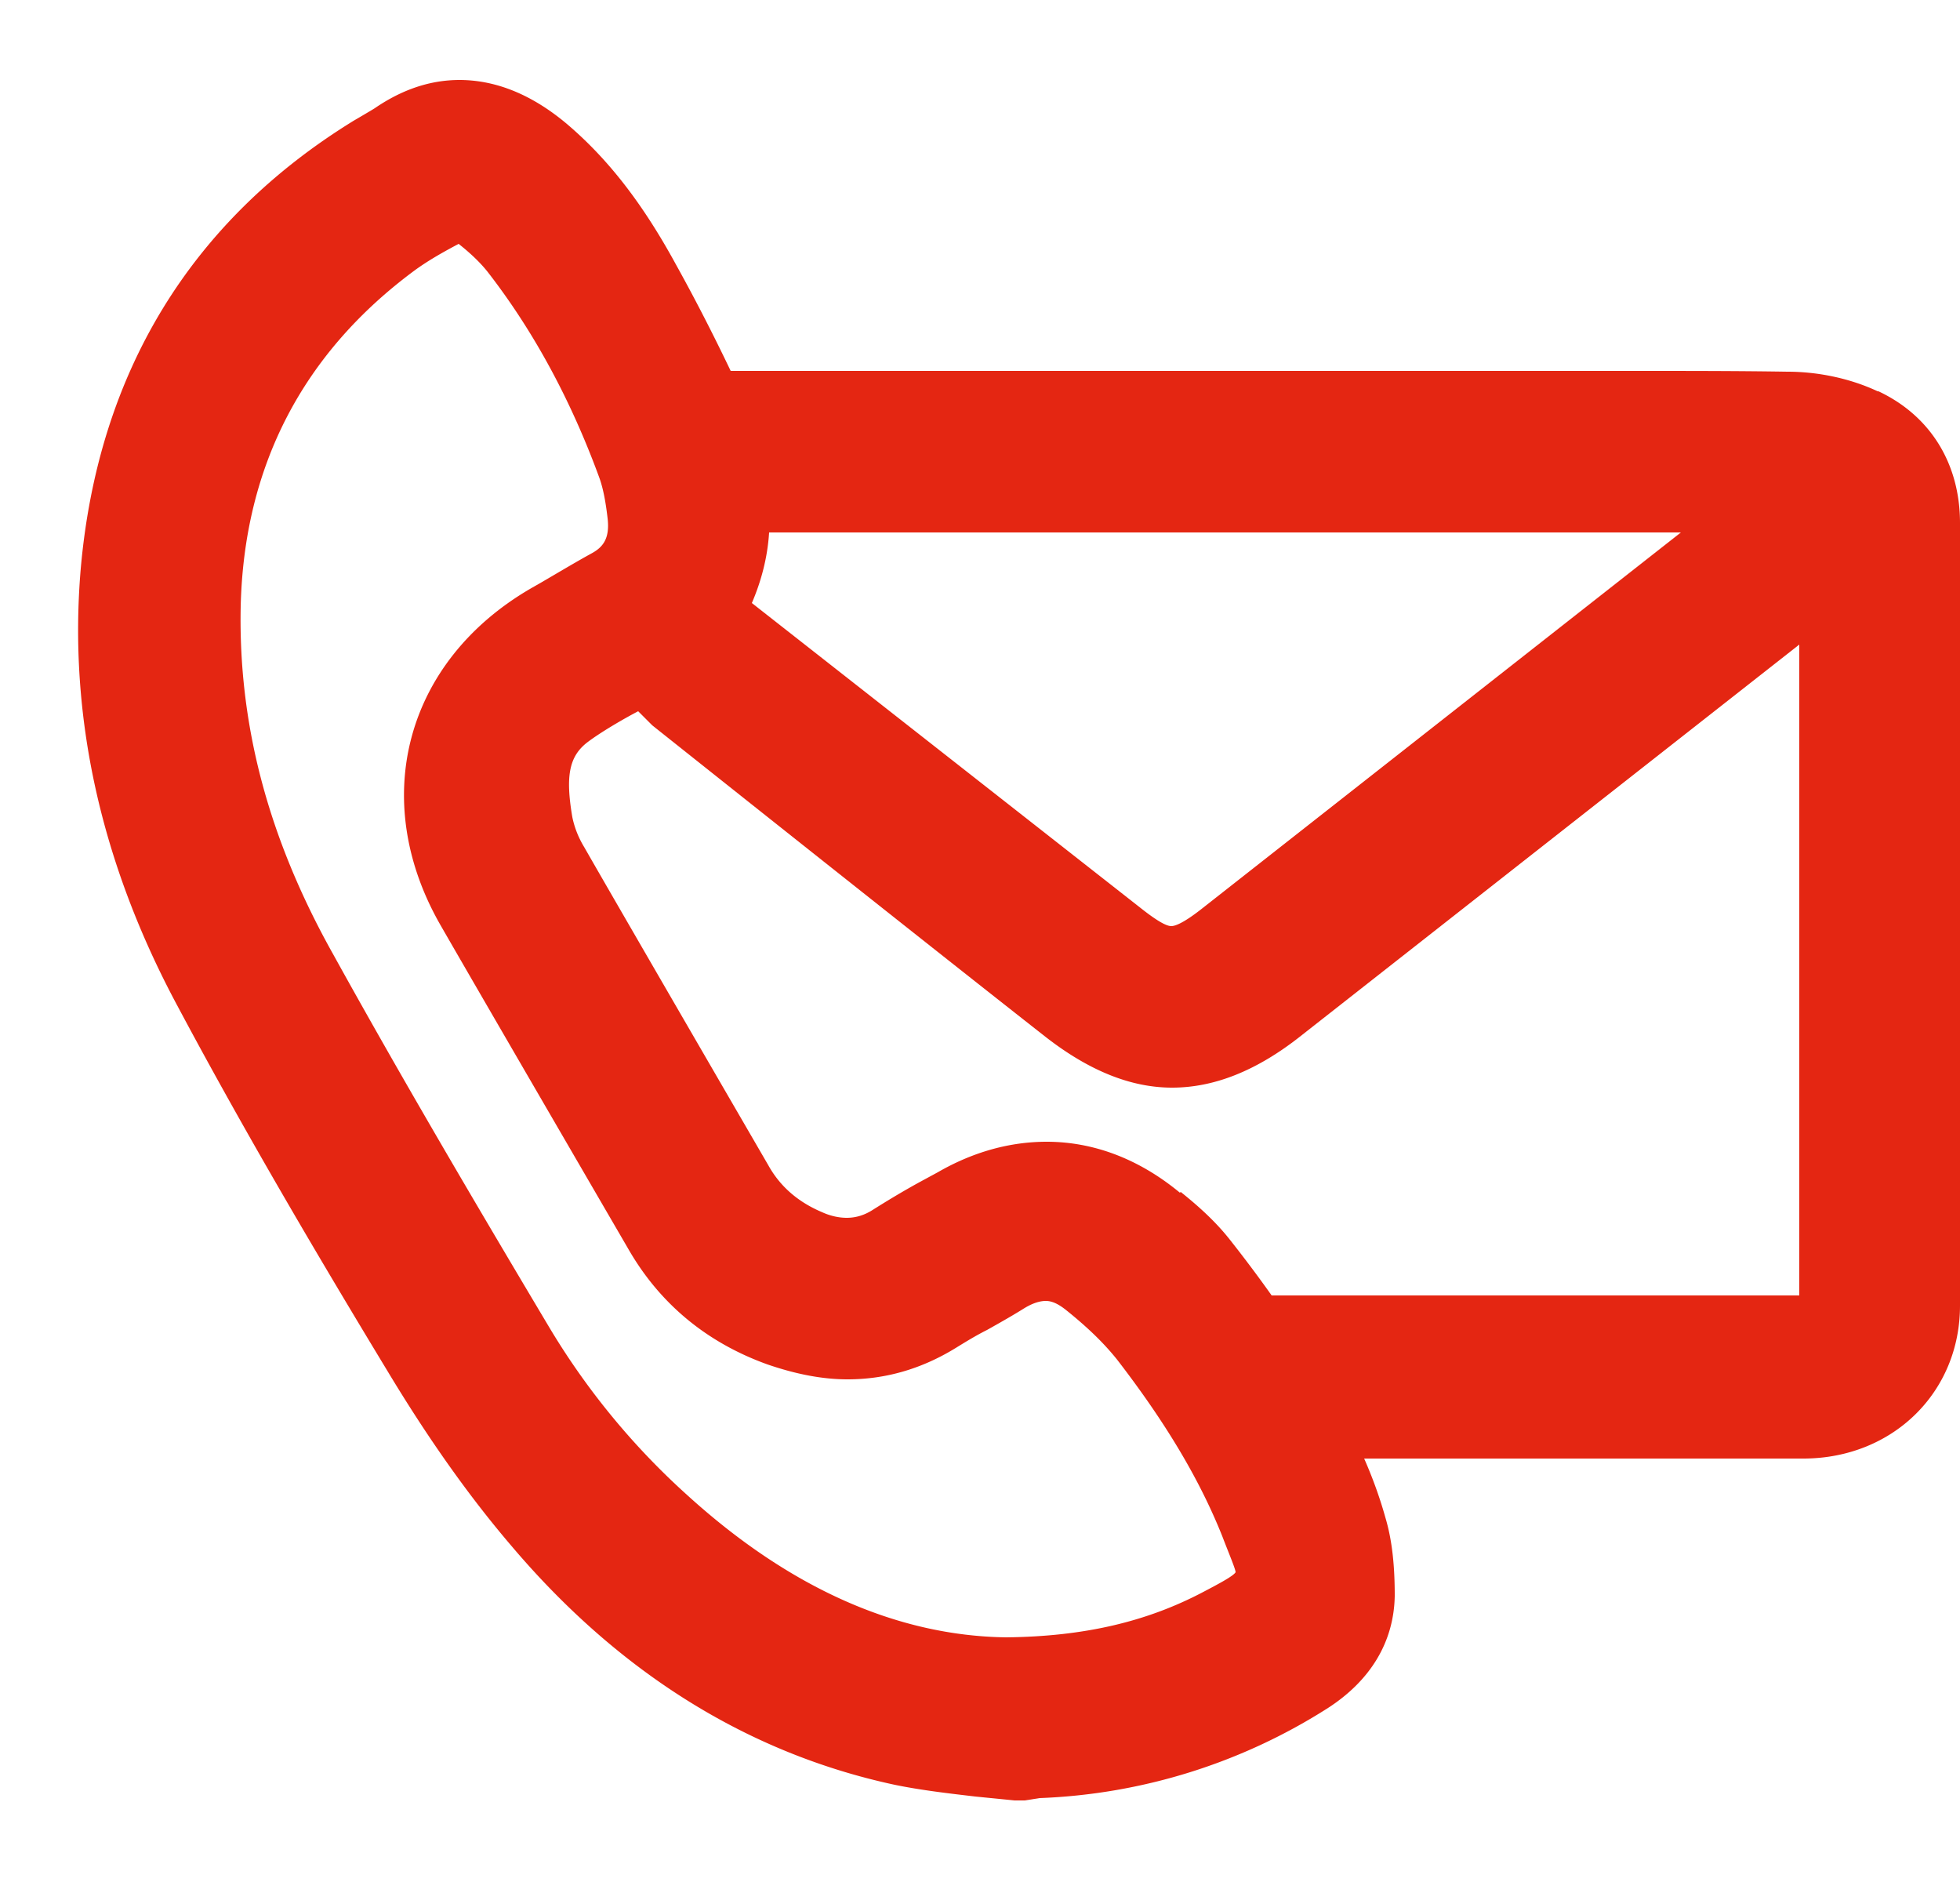 <svg xmlns="http://www.w3.org/2000/svg" width="25" height="24" fill="none"><path fill="#E42612" d="M23.95 4.99c-.34-.16-.75-.25-1.15-.25-.63-.01-1.26-.01-1.89-.01H9.32c-.22-.46-.45-.91-.7-1.36-.42-.77-.86-1.34-1.39-1.79-.44-.37-.9-.56-1.37-.56q-.555 0-1.08.36c-.03.02-.27.16-.27.16-2.08 1.28-3.26 3.22-3.48 5.71-.16 1.87.25 3.75 1.24 5.59.88 1.65 1.84 3.27 2.67 4.64.53.88 1.05 1.61 1.58 2.23 1.38 1.63 3.03 2.65 4.89 3.05.34.07.69.11 1.03.15l.5.05h.13l.19-.03a7.35 7.35 0 0 0 3.68-1.15c.54-.35.84-.84.85-1.43 0-.37-.03-.7-.12-1q-.105-.375-.27-.75h5.62c1.13-.01 1.98-.85 1.98-1.95V6.67c0-.76-.38-1.37-1.04-1.68zM6.23 3.48c.58.75 1.05 1.62 1.41 2.6.06.16.09.36.11.53.03.26-.06.37-.21.45-.2.11-.4.23-.64.37l-.14.08c-1.59.93-2.06 2.69-1.14 4.29.43.75 2.39 4.12 2.39 4.12.4.7 1 1.2 1.78 1.48.35.12.69.19 1.02.19.48 0 .94-.13 1.38-.4.13-.08.26-.16.4-.23.16-.09.32-.18.48-.28q.15-.09.27-.09c.08 0 .16.04.25.11.3.24.5.44.66.64.64.83 1.06 1.55 1.34 2.25.08.21.17.42.17.46-.03.05-.22.15-.41.25-.72.38-1.52.57-2.52.58-1.39-.02-2.76-.63-4.06-1.81a9.3 9.3 0 0 1-1.78-2.17c-.87-1.46-1.85-3.12-2.74-4.73-.83-1.48-1.21-2.93-1.18-4.43.04-1.79.79-3.24 2.23-4.3.18-.13.38-.24.55-.33.14.11.28.24.38.37m8.82 11.73c-.52-.43-1.1-.65-1.7-.65-.47 0-.94.13-1.39.39l-.24.13c-.2.11-.4.23-.59.35-.11.07-.22.1-.33.1-.09 0-.2-.02-.31-.07q-.465-.195-.69-.6s-1.91-3.29-2.35-4.06a1.2 1.2 0 0 1-.15-.38c-.09-.53-.04-.78.2-.96.16-.12.43-.28.64-.39l.18.18s3.33 2.65 5 3.96c.56.44 1.1.66 1.63.66s1.07-.21 1.63-.65l6.37-5v8.3h-6.73q-.255-.36-.54-.72c-.19-.24-.42-.44-.62-.6zm.29-3.63c-.24.19-.35.23-.4.23s-.15-.04-.39-.23L9.59 7.69c.12-.28.2-.58.22-.9h11.63z"/></svg>